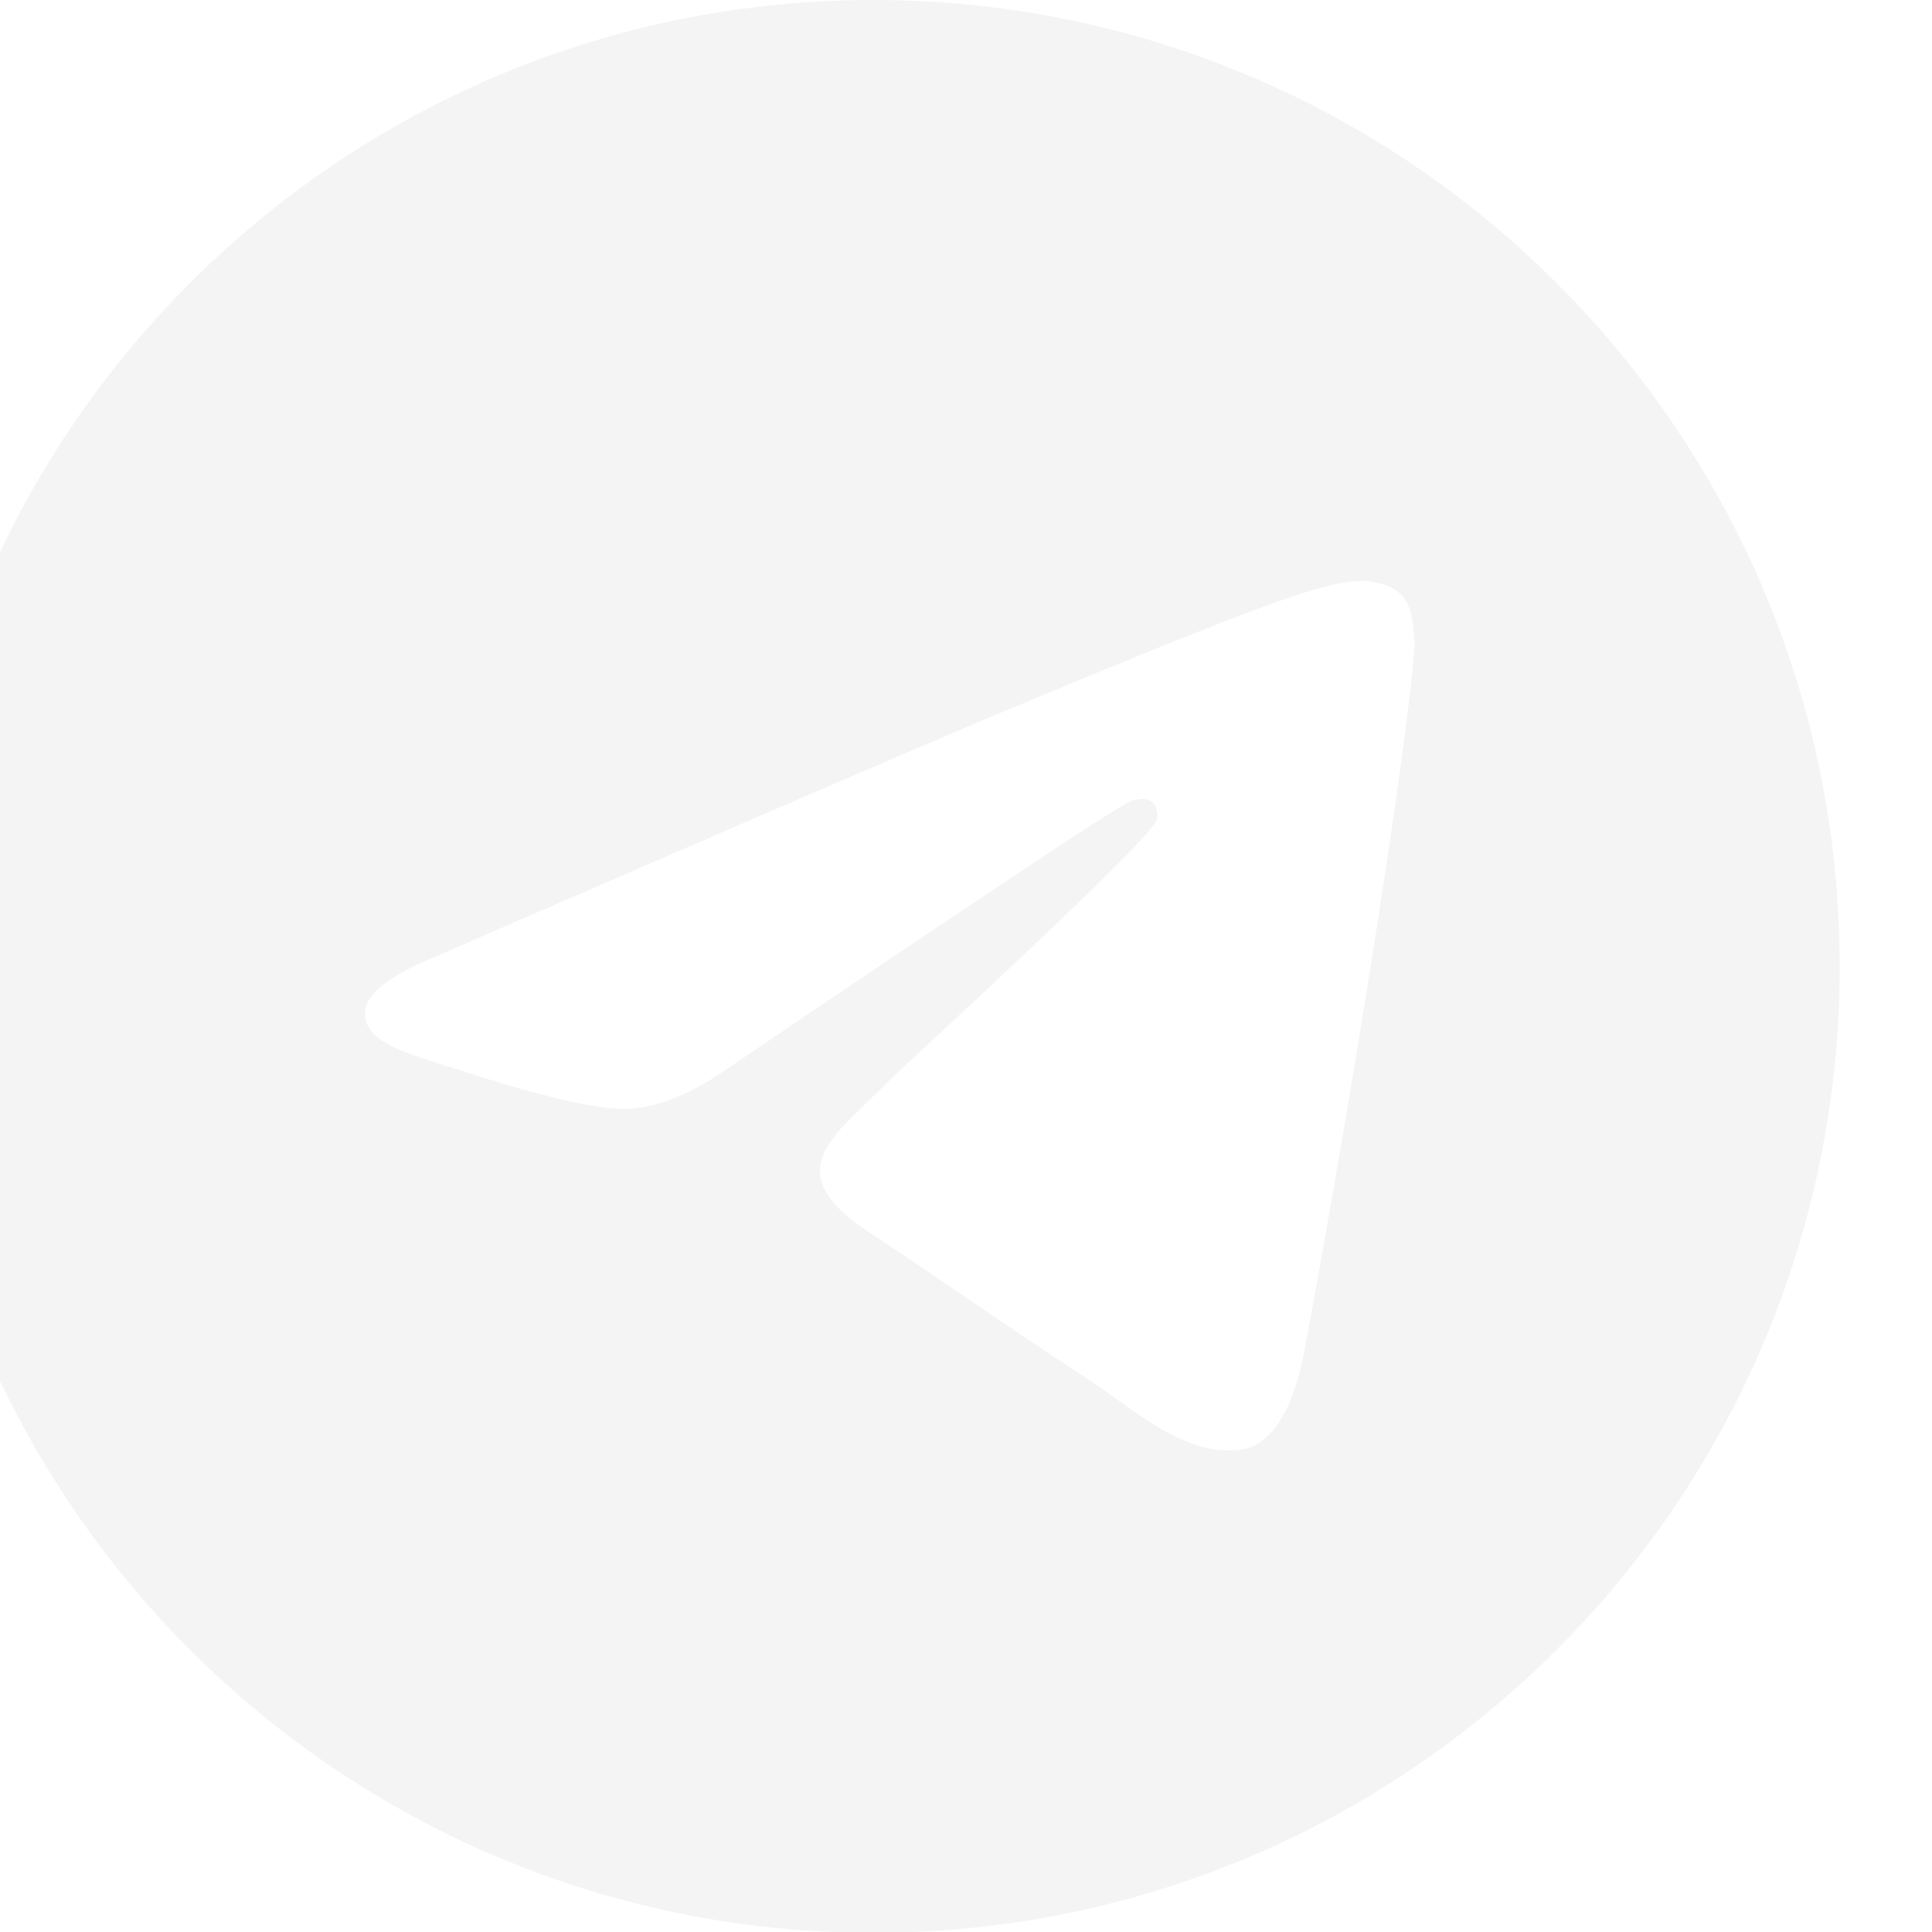 <?xml version="1.0" encoding="UTF-8"?> <svg xmlns="http://www.w3.org/2000/svg" width="83" height="83" viewBox="0 0 83 83" fill="none"><g clip-path="url(#clip0_57_1288)"><g filter="url(#filter0_ii_57_1288)"><path d="M41.517 83.035C64.447 83.035 83.035 64.447 83.035 41.517C83.035 18.588 64.447 0 41.517 0C18.588 0 0 18.588 0 41.517C0 64.447 18.588 83.035 41.517 83.035Z" fill="#F4F4F4"></path></g><path fill-rule="evenodd" clip-rule="evenodd" d="M18.771 41.068C30.87 35.814 38.925 32.322 42.969 30.628C54.481 25.823 56.9 24.994 58.456 24.959C58.802 24.959 59.562 25.028 60.081 25.443C60.496 25.789 60.599 26.238 60.668 26.584C60.738 26.929 60.807 27.655 60.738 28.209C60.115 34.777 57.419 50.713 56.036 58.041C55.449 61.153 54.308 62.19 53.202 62.293C50.782 62.501 48.95 60.703 46.633 59.182C42.969 56.797 40.93 55.31 37.369 52.96C33.255 50.263 35.917 48.777 38.268 46.357C38.89 45.735 49.503 36.056 49.71 35.191C49.745 35.088 49.745 34.673 49.503 34.465C49.261 34.258 48.915 34.327 48.639 34.396C48.258 34.465 42.451 38.337 31.147 45.977C29.487 47.118 28.001 47.671 26.653 47.636C25.166 47.602 22.331 46.806 20.188 46.115C17.596 45.285 15.521 44.836 15.694 43.384C15.798 42.624 16.835 41.863 18.771 41.068Z" fill="white"></path></g><defs><filter id="filter0_ii_57_1288" x="-4" y="-4" width="87.034" height="91.035" filterUnits="userSpaceOnUse" color-interpolation-filters="sRGB"><feFlood flood-opacity="0" result="BackgroundImageFix"></feFlood><feBlend mode="normal" in="SourceGraphic" in2="BackgroundImageFix" result="shape"></feBlend><feColorMatrix in="SourceAlpha" type="matrix" values="0 0 0 0 0 0 0 0 0 0 0 0 0 0 0 0 0 0 127 0" result="hardAlpha"></feColorMatrix><feOffset dy="4"></feOffset><feGaussianBlur stdDeviation="6.8"></feGaussianBlur><feComposite in2="hardAlpha" operator="arithmetic" k2="-1" k3="1"></feComposite><feColorMatrix type="matrix" values="0 0 0 0 0.192 0 0 0 0 0.192 0 0 0 0 0.192 0 0 0 0.52 0"></feColorMatrix><feBlend mode="normal" in2="shape" result="effect1_innerShadow_57_1288"></feBlend><feColorMatrix in="SourceAlpha" type="matrix" values="0 0 0 0 0 0 0 0 0 0 0 0 0 0 0 0 0 0 127 0" result="hardAlpha"></feColorMatrix><feOffset dx="-4" dy="-4"></feOffset><feGaussianBlur stdDeviation="3.5"></feGaussianBlur><feComposite in2="hardAlpha" operator="arithmetic" k2="-1" k3="1"></feComposite><feColorMatrix type="matrix" values="0 0 0 0 1 0 0 0 0 1 0 0 0 0 1 0 0 0 0.74 0"></feColorMatrix><feBlend mode="normal" in2="effect1_innerShadow_57_1288" result="effect2_innerShadow_57_1288"></feBlend></filter><clipPath id="clip0_57_1288"><rect width="83" height="83" fill="white"></rect></clipPath></defs></svg> 
